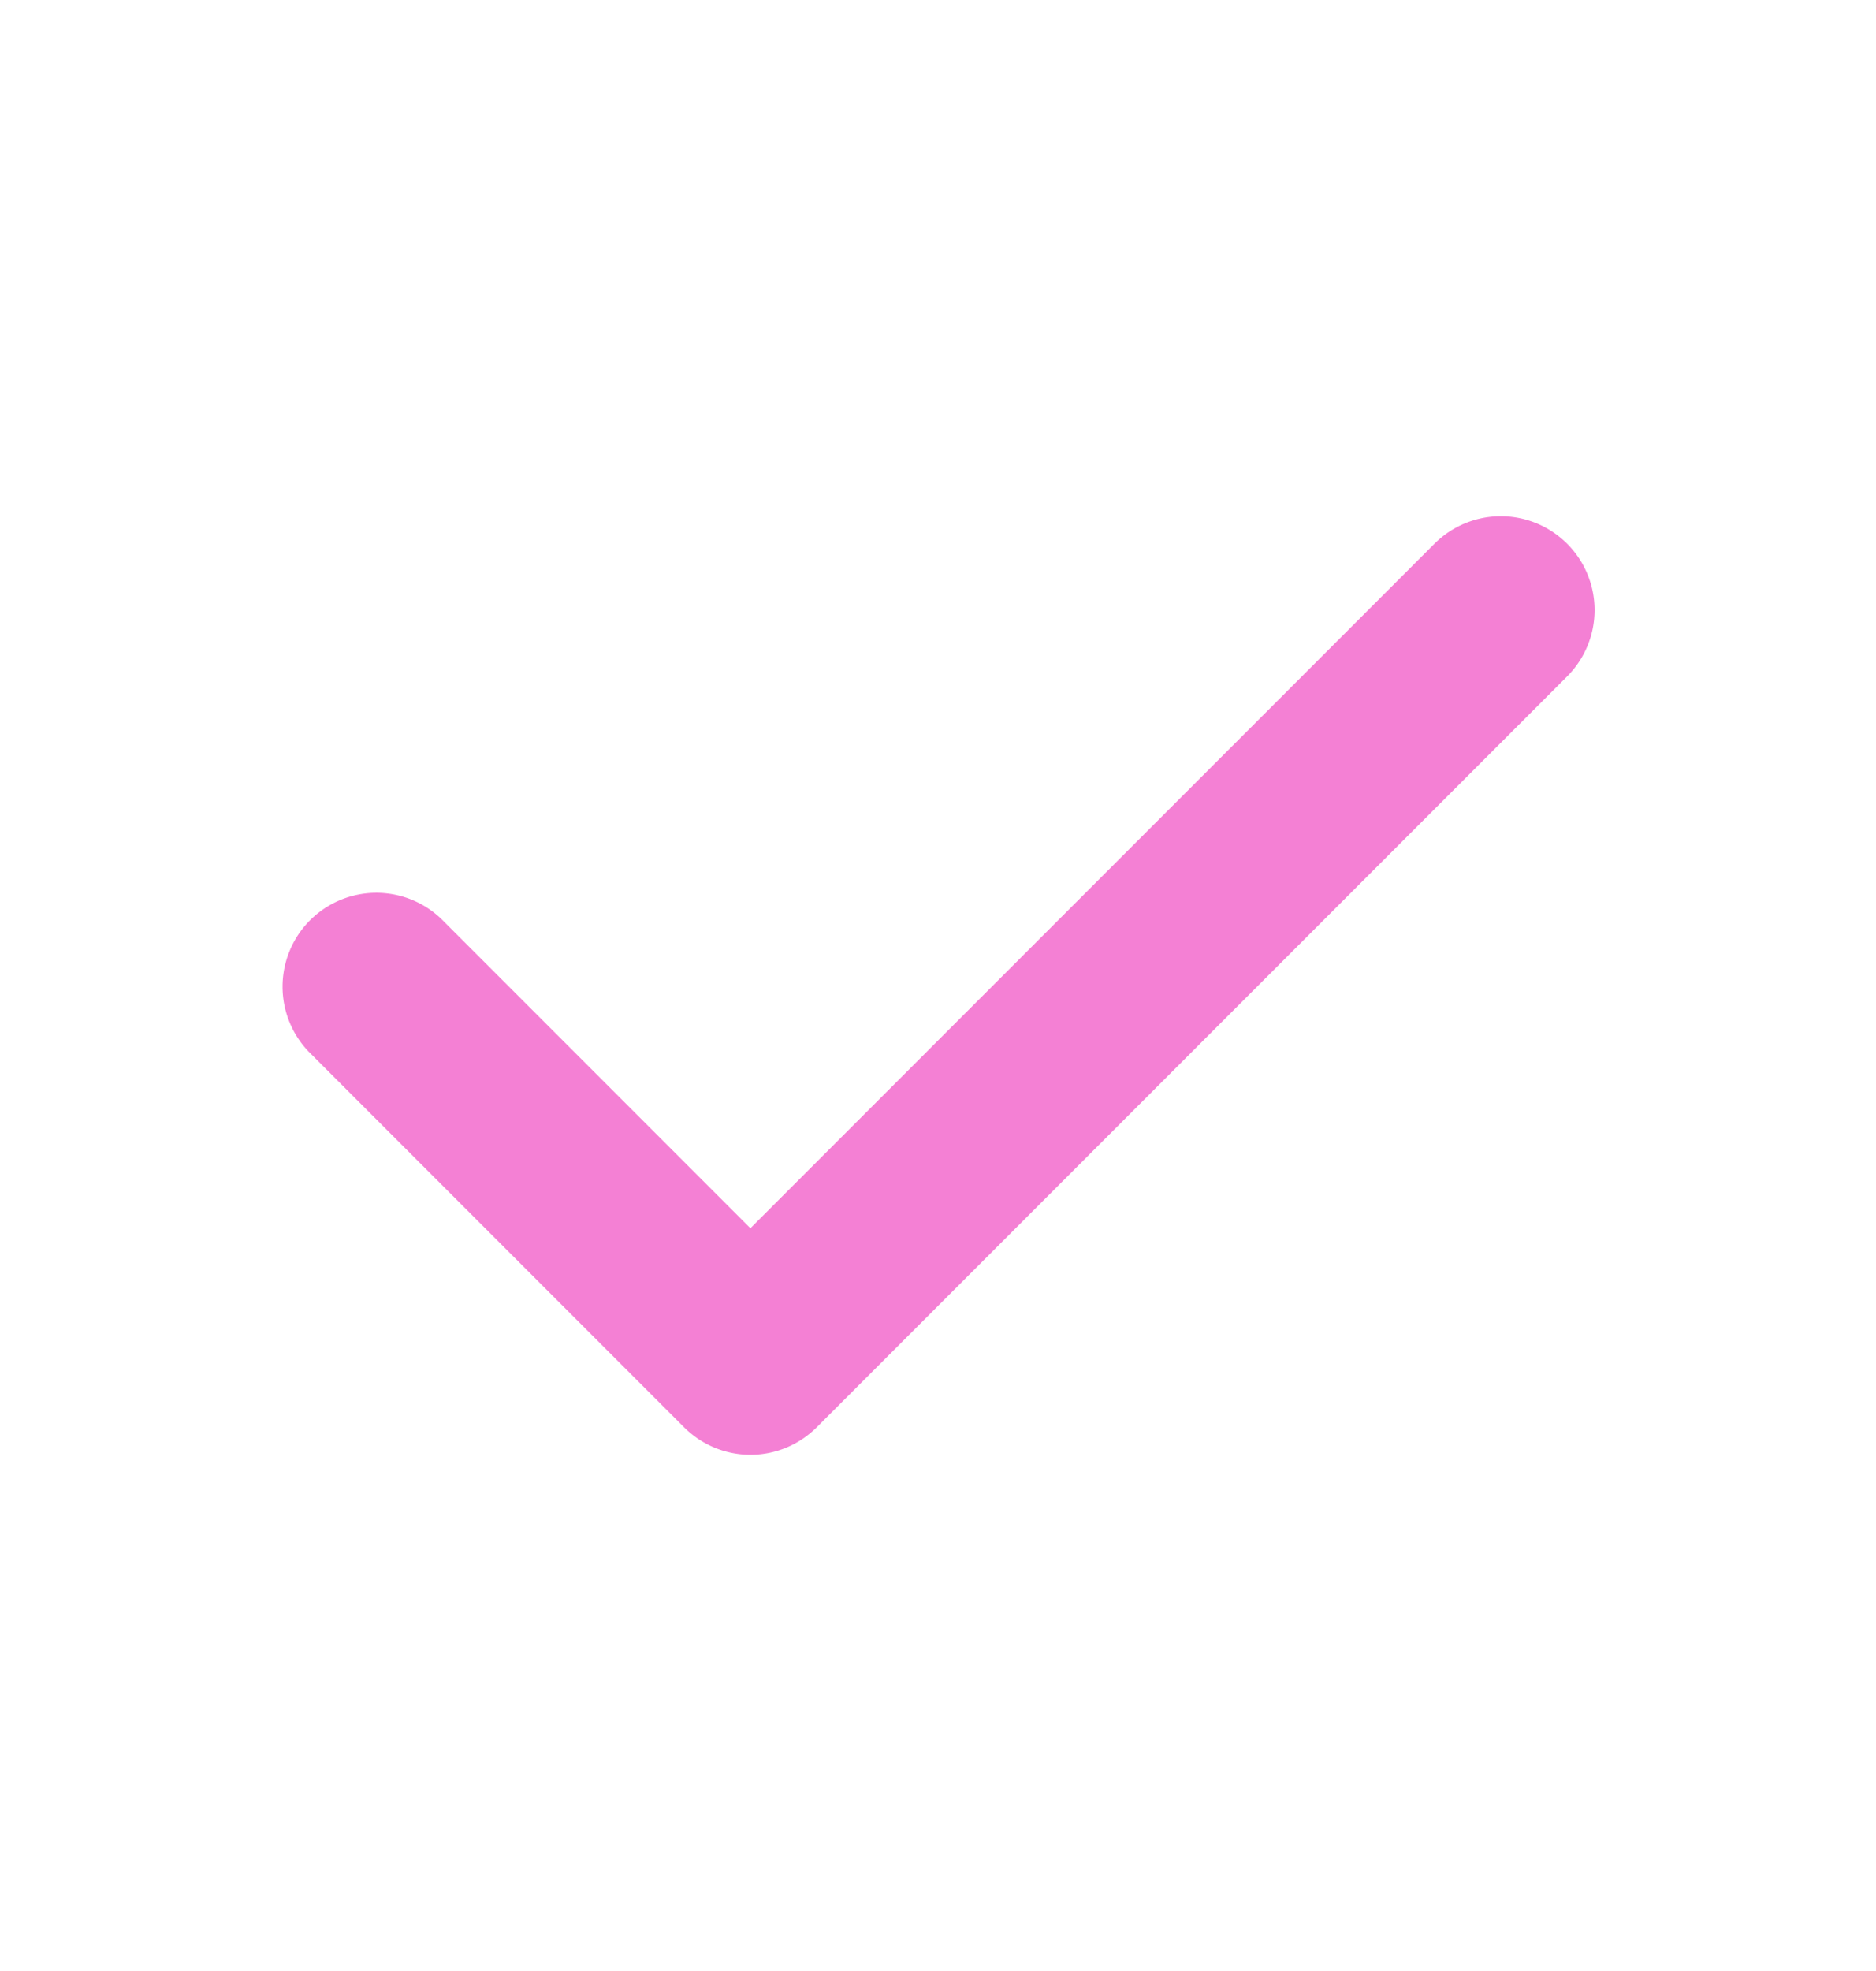 <svg xmlns="http://www.w3.org/2000/svg" width="20" height="21" fill="none"><path fill="#F480D4" fill-rule="evenodd" d="M16.707 5.793a1 1 0 0 1 0 1.414l-8 8a1 1 0 0 1-1.414 0l-4-4a1 1 0 0 1 1.414-1.414L8 13.086l7.293-7.293a1 1 0 0 1 1.414 0z" clip-rule="evenodd"/></svg>